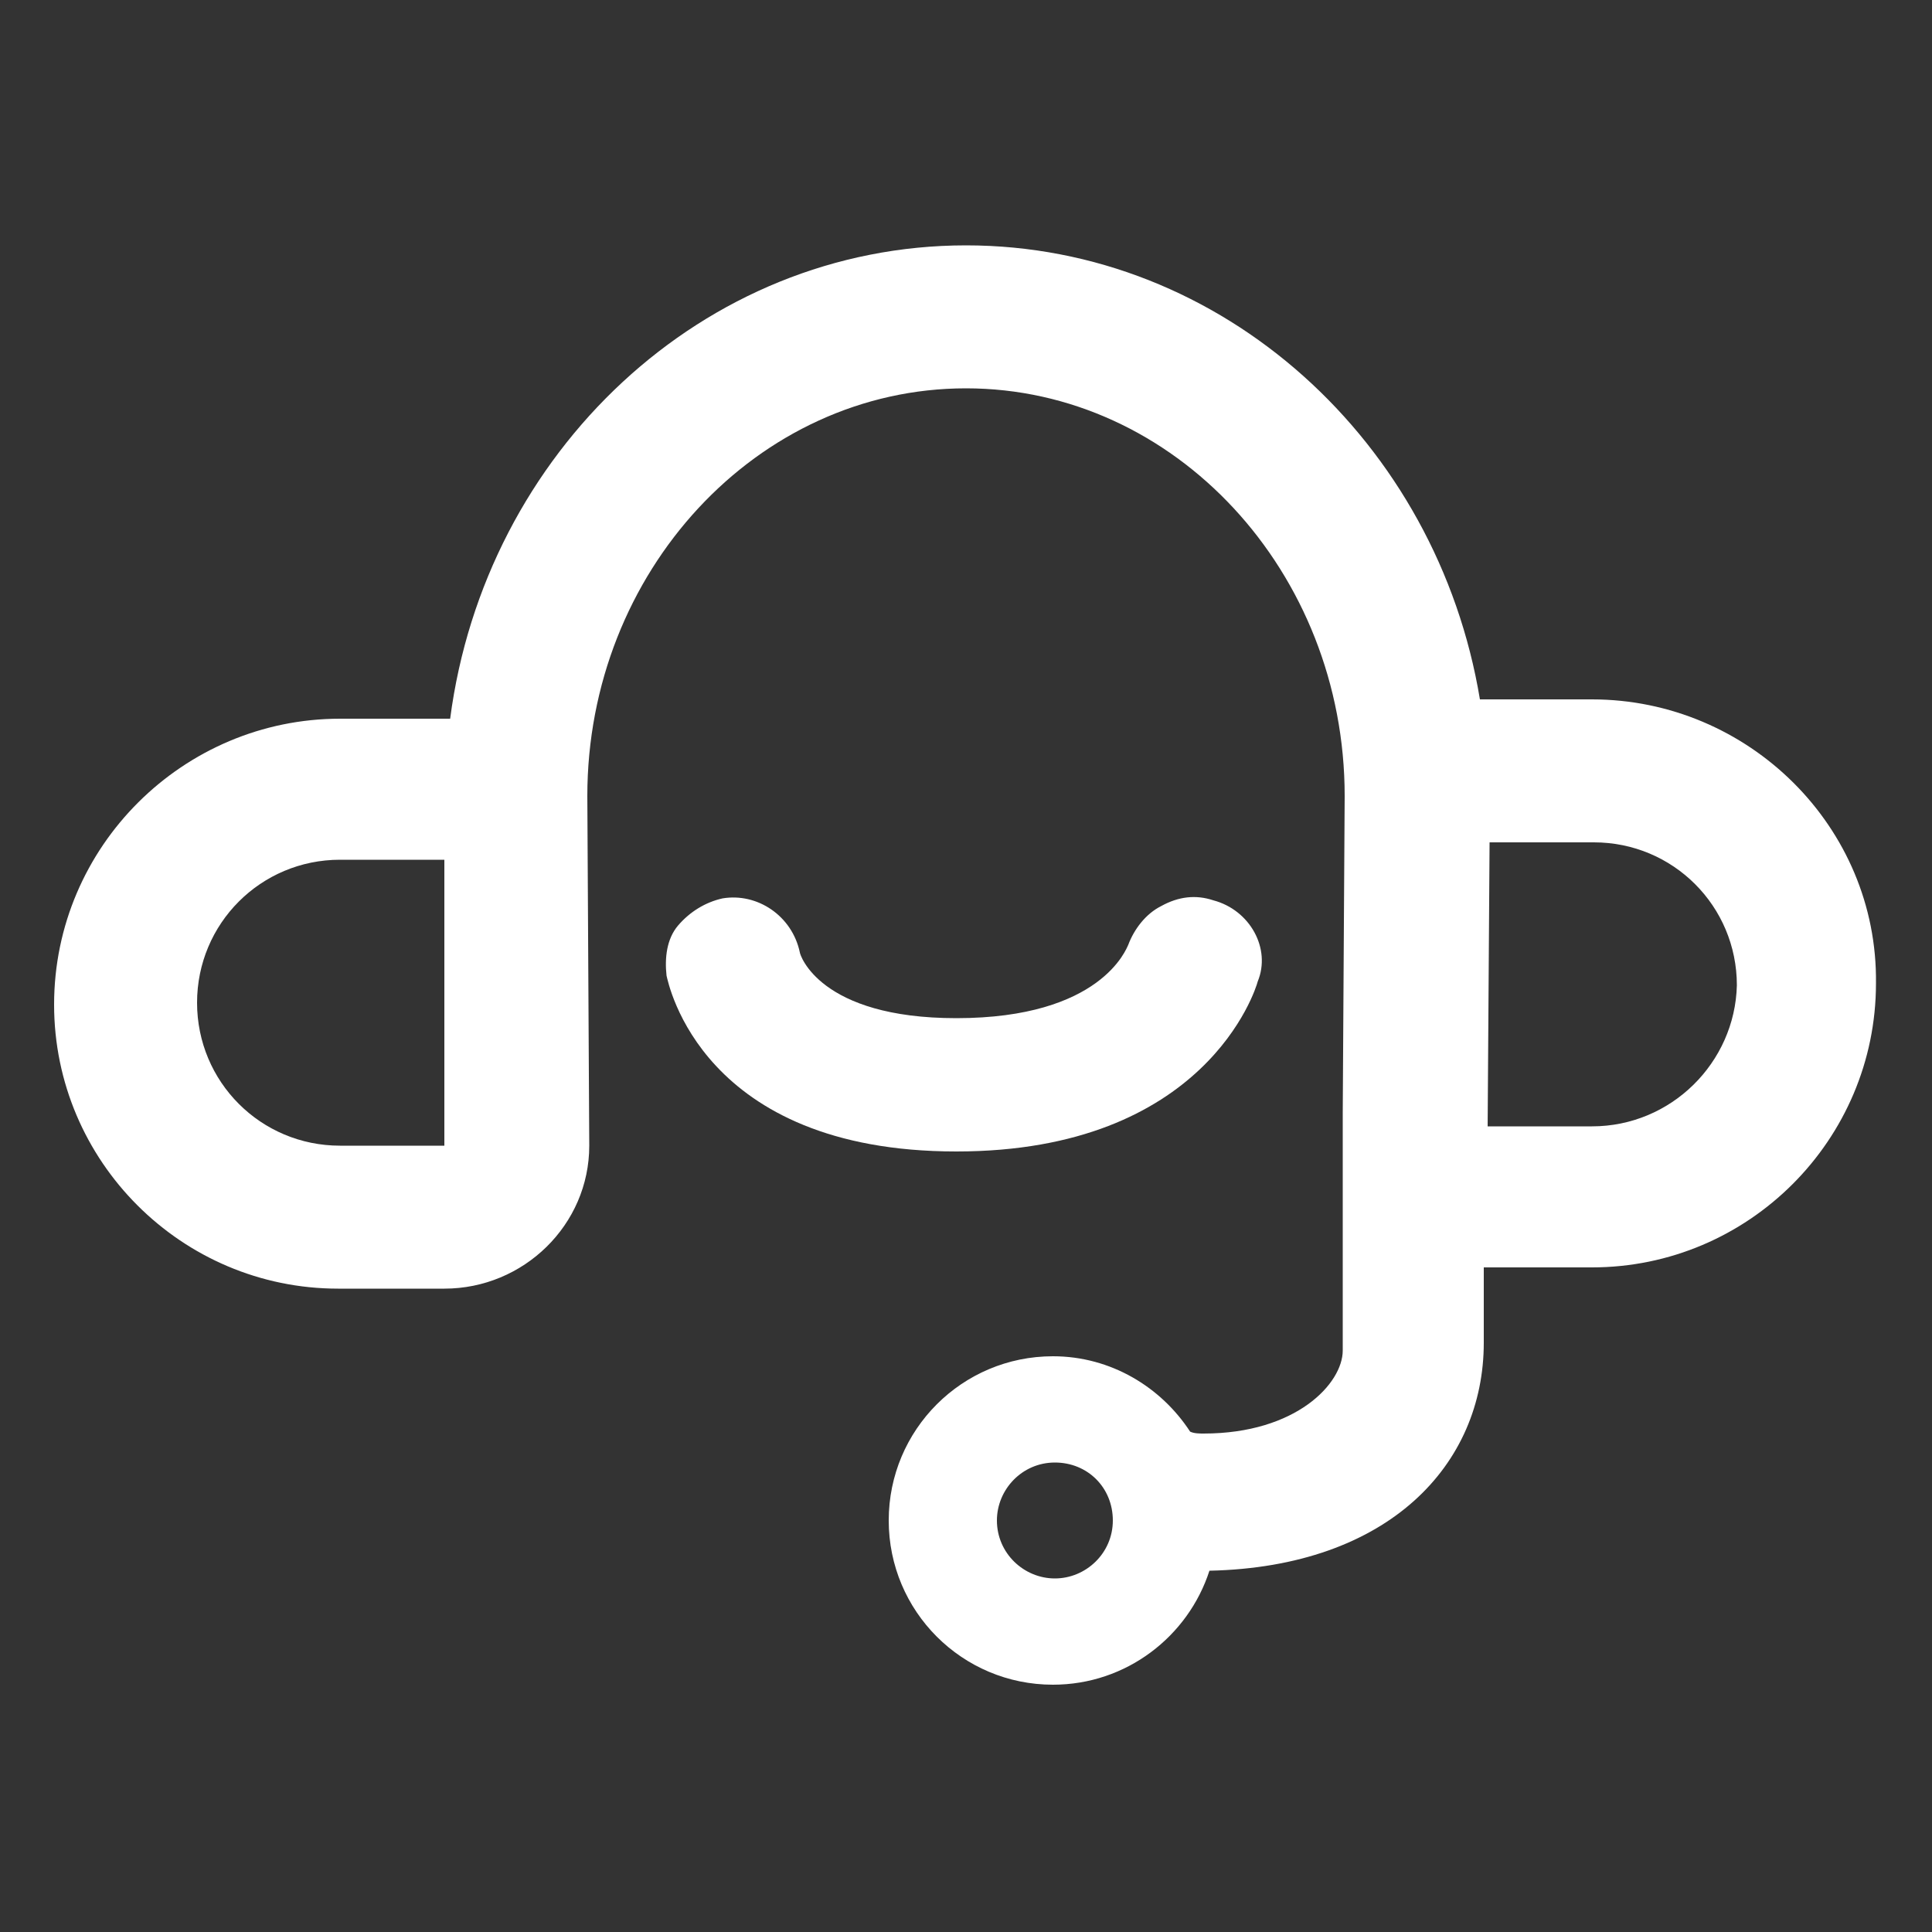 <?xml version="1.0" encoding="utf-8"?>
<!-- Generator: Adobe Illustrator 24.2.2, SVG Export Plug-In . SVG Version: 6.00 Build 0)  -->
<svg version="1.1" id="Layer_1" xmlns="http://www.w3.org/2000/svg" xmlns:xlink="http://www.w3.org/1999/xlink" x="0px" y="0px"
	 viewBox="0 0 100 100" style="enable-background:new 0 0 100 100;" xml:space="preserve">
<rect x="0" y="0" width="100" height="100" fill="#333333" stroke="none"/>
<style type="text/css">
	.st0{fill:#fff;}
</style>
<g>
	<path class="st0" d="M82.4,36.2H77c-0.1,0-0.2,0-0.4,0C74.4,22.9,63.3,12.7,50,12.7c-13.6,0-24.9,10.7-26.7,24.5
		c-0.1,0-5.7,0-5.7,0C9.5,37.2,2.8,43.8,2.8,52c0,8.1,6.6,14.7,14.7,14.7H23c4.1,0,7.5-3.3,7.5-7.4l-0.1-18.1
		c0-11.6,8.8-21.1,19.6-21.1c10.8,0,19.6,9.5,19.6,21.1l-0.1,16.4c0,1,0,12.3,0,12.3c0,1.7-2.4,4.3-7.2,4.3c-0.2,0-0.5,0-0.7-0.1
		c-1.5-2.3-4.1-3.9-7.1-3.9c-4.7,0-8.5,3.8-8.5,8.5c0,4.7,3.8,8.5,8.5,8.5c3.8,0,7-2.5,8.1-5.9c9.3-0.2,14.2-5.5,14.2-11.8v-3.9
		c0,0,5.6,0,5.6,0c8.1,0,14.7-6.6,14.7-14.7C97.2,42.8,90.5,36.2,82.4,36.2z M23,59.3h-5.4c-4.1,0-7.4-3.3-7.4-7.4
		c0-4.1,3.3-7.4,7.4-7.4H23V59.3z M54.6,81.7c-1.6,0-3-1.3-3-3c0-1.6,1.3-3,3-3s3,1.3,3,3C57.6,80.4,56.2,81.7,54.6,81.7z
		 M82.4,58.3H77l0.1-14.7h5.4c4.1,0,7.4,3.3,7.4,7.4C89.8,55,86.5,58.3,82.4,58.3z"/>
	<path class="st0" d="M62.8,46.6c-0.9-0.3-1.8-0.2-2.7,0.3c-0.8,0.4-1.4,1.2-1.7,2c-0.1,0.2-1.4,3.8-8.9,3.8c-7.1,0-8.1-3.3-8.1-3.4
		c-0.4-1.9-2.2-3.1-4-2.8c-0.9,0.2-1.7,0.7-2.3,1.4s-0.7,1.7-0.6,2.6c0.1,0.4,1.8,9.1,15,9.1c12.9,0,15.5-8.4,15.6-8.8
		C65.8,49.1,64.7,47.1,62.8,46.6z"/>
</g>
</svg>
